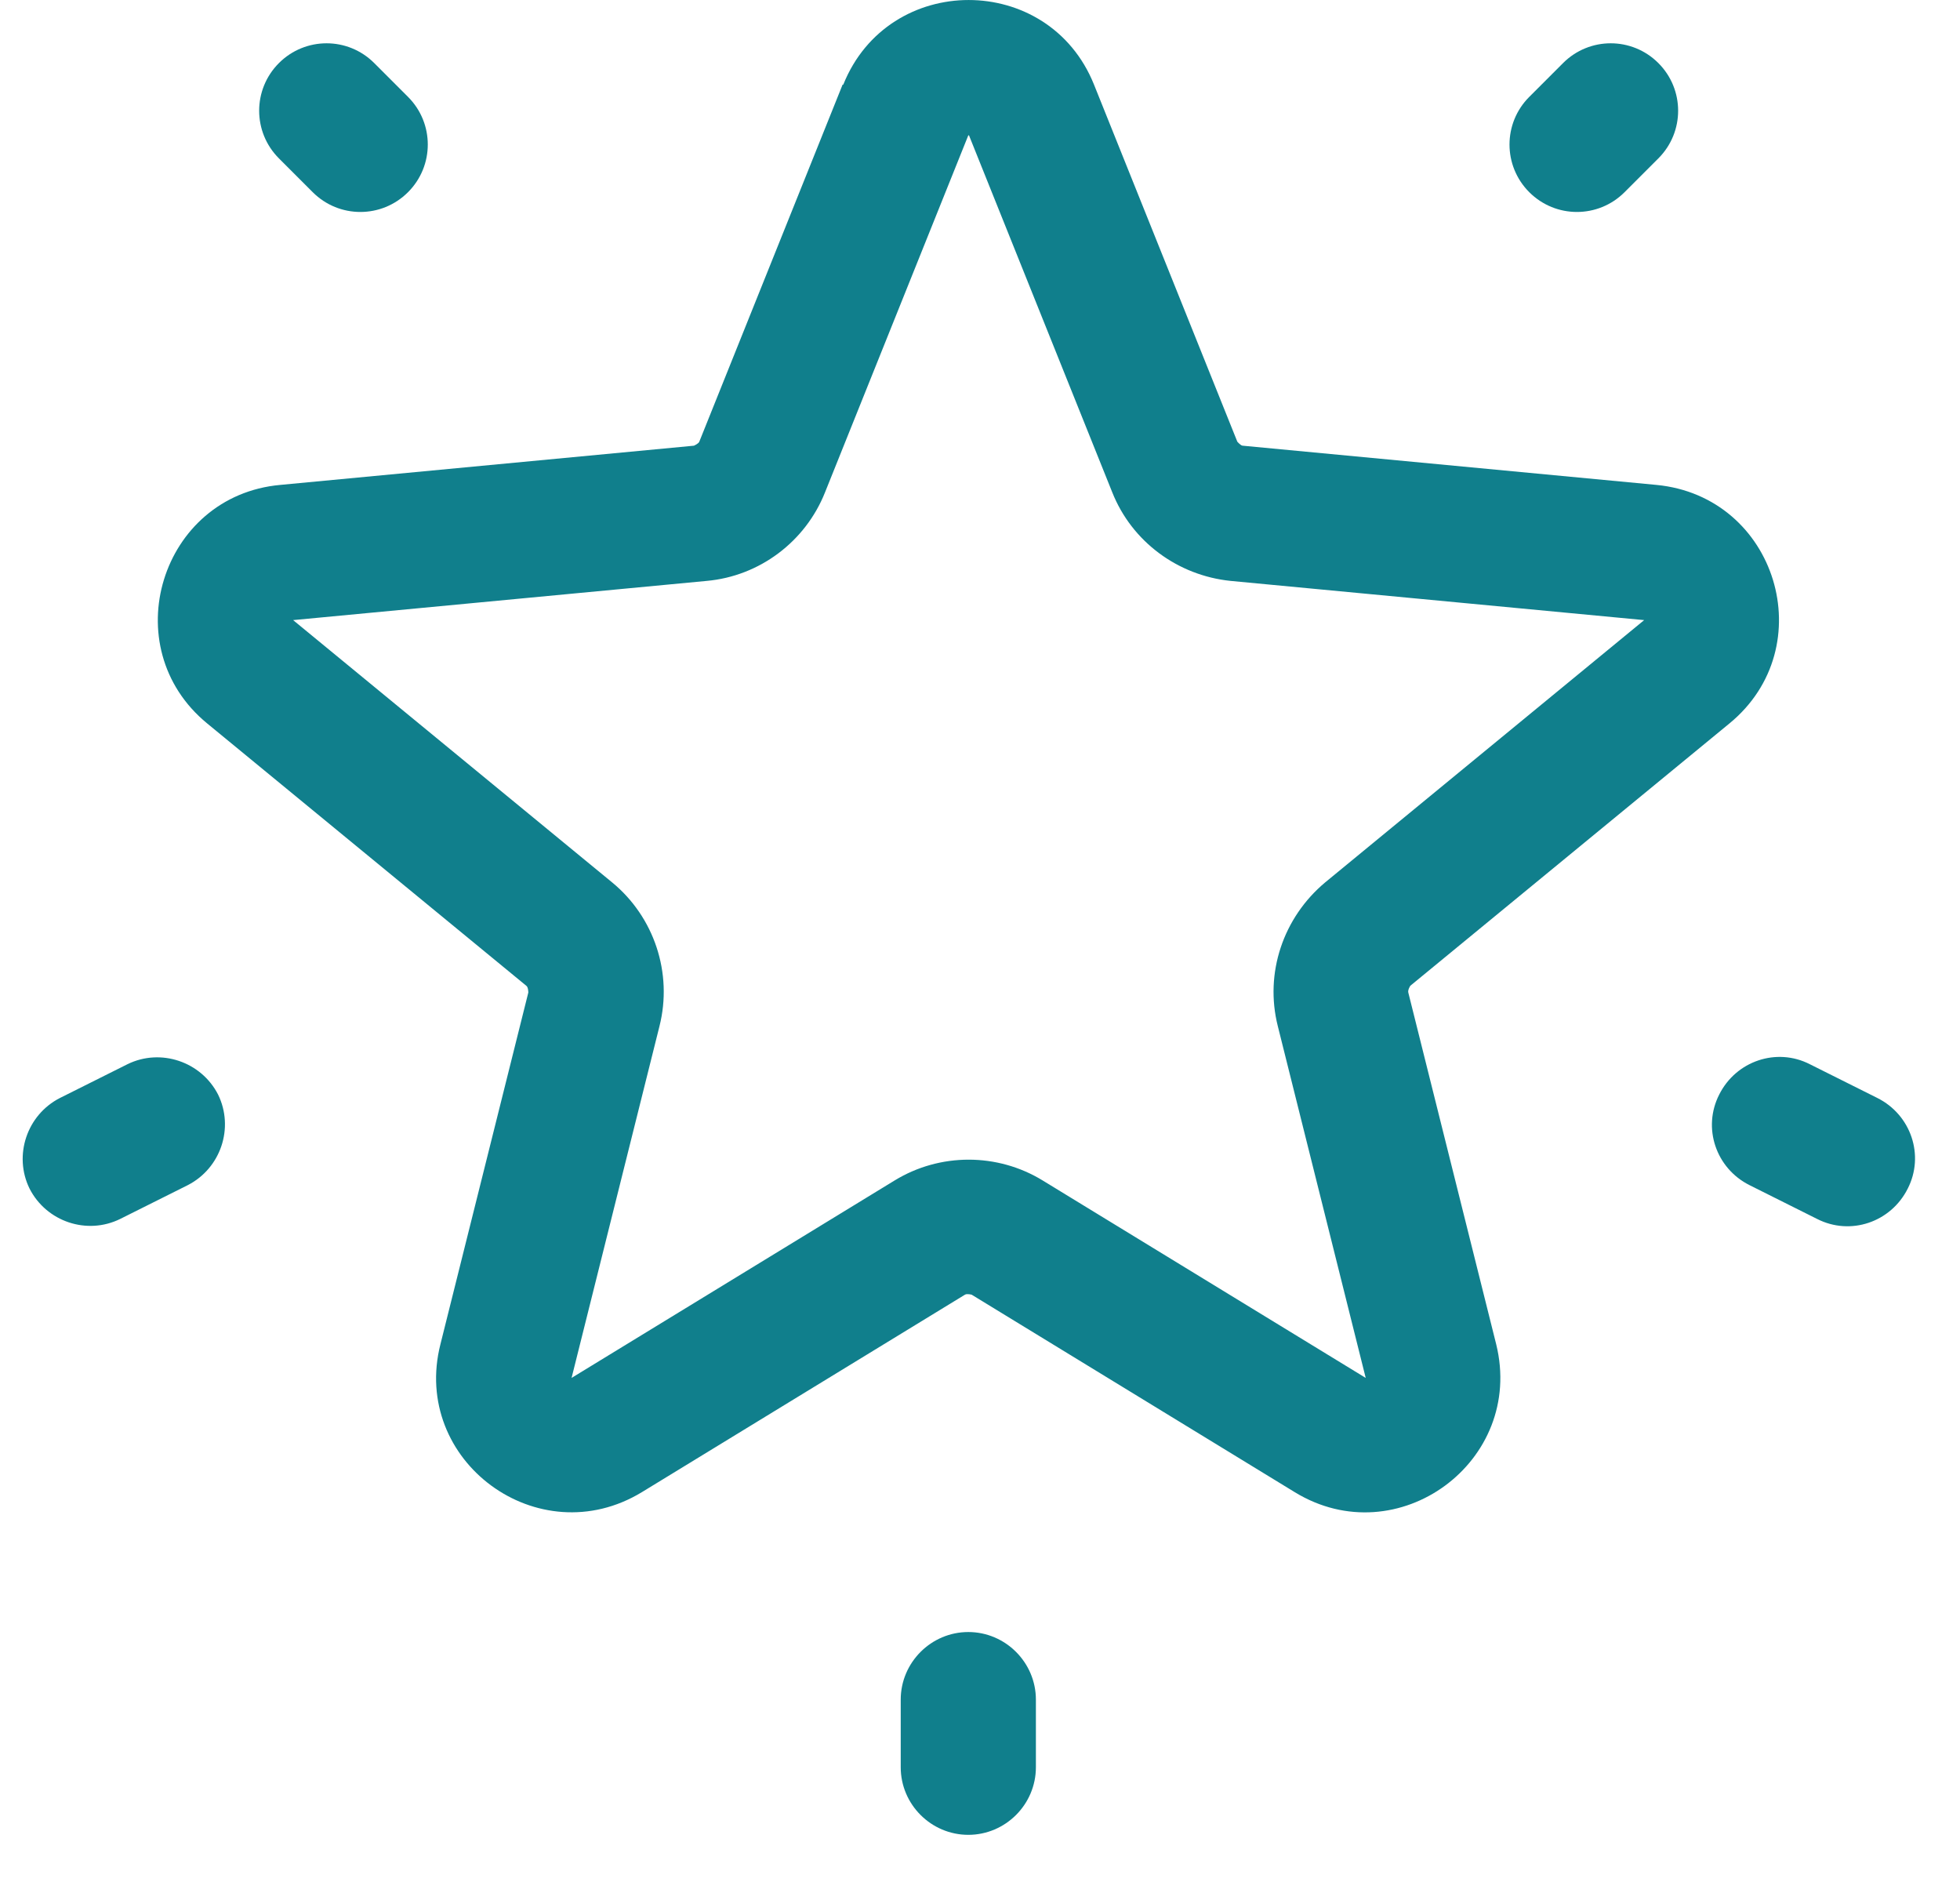 <svg width="29" height="28" viewBox="0 0 29 28" fill="none" xmlns="http://www.w3.org/2000/svg">
<path fill-rule="evenodd" clip-rule="evenodd" d="M15.327 25.142C15.327 24.593 14.877 24.142 14.327 24.142C13.777 24.142 13.327 24.593 13.327 25.142V26.142C13.327 26.692 13.777 27.142 14.327 27.142C14.877 27.142 15.327 26.692 15.327 26.142V25.142ZM24.537 0.933C24.147 0.543 23.517 0.543 23.127 0.933L22.627 1.433C22.237 1.823 22.237 2.453 22.627 2.843C23.017 3.233 23.647 3.233 24.037 2.843L24.537 2.343C24.927 1.953 24.927 1.323 24.537 0.933ZM26.887 18.032C27.378 18.282 27.977 18.082 28.227 17.582C28.477 17.093 28.277 16.492 27.777 16.242L26.777 15.742C26.287 15.492 25.687 15.693 25.437 16.192C25.187 16.683 25.387 17.282 25.887 17.532L26.887 18.032ZM0.437 17.582C0.687 18.073 1.287 18.273 1.777 18.032L2.777 17.532C3.267 17.282 3.467 16.683 3.227 16.192C2.977 15.703 2.377 15.502 1.887 15.742L0.887 16.242C0.397 16.492 0.197 17.093 0.437 17.582ZM5.537 0.933C5.147 0.543 4.517 0.543 4.127 0.933C3.737 1.323 3.737 1.953 4.127 2.343L4.627 2.843C5.017 3.233 5.647 3.233 6.037 2.843C6.427 2.453 6.427 1.823 6.037 1.433L5.537 0.933ZM12.477 1.252C13.147 -0.417 15.517 -0.417 16.187 1.252L18.307 6.533C18.307 6.533 18.358 6.593 18.387 6.593L24.508 7.173C26.288 7.343 26.967 9.573 25.587 10.703L20.867 14.582C20.867 14.582 20.827 14.643 20.837 14.682L22.137 19.883C22.567 21.622 20.677 23.003 19.157 22.073L14.377 19.152C14.377 19.152 14.307 19.133 14.277 19.152L9.497 22.073C7.967 23.003 6.077 21.613 6.517 19.883L7.817 14.682C7.817 14.682 7.817 14.602 7.787 14.582L3.067 10.703C1.687 9.573 2.377 7.333 4.147 7.173L10.267 6.593C10.267 6.593 10.337 6.563 10.347 6.533L12.467 1.252H12.477ZM14.337 2.002L16.457 7.283C16.747 8.013 17.427 8.513 18.207 8.593L24.327 9.173L19.607 13.053C18.987 13.572 18.707 14.393 18.907 15.182L20.207 20.383L15.427 17.462C14.757 17.052 13.907 17.052 13.237 17.462L8.457 20.383L9.757 15.182C9.957 14.393 9.677 13.562 9.057 13.053L4.337 9.173L10.457 8.593C11.237 8.523 11.917 8.013 12.207 7.283L14.327 2.002H14.337Z" fill="#107F8C"/>
</svg>
